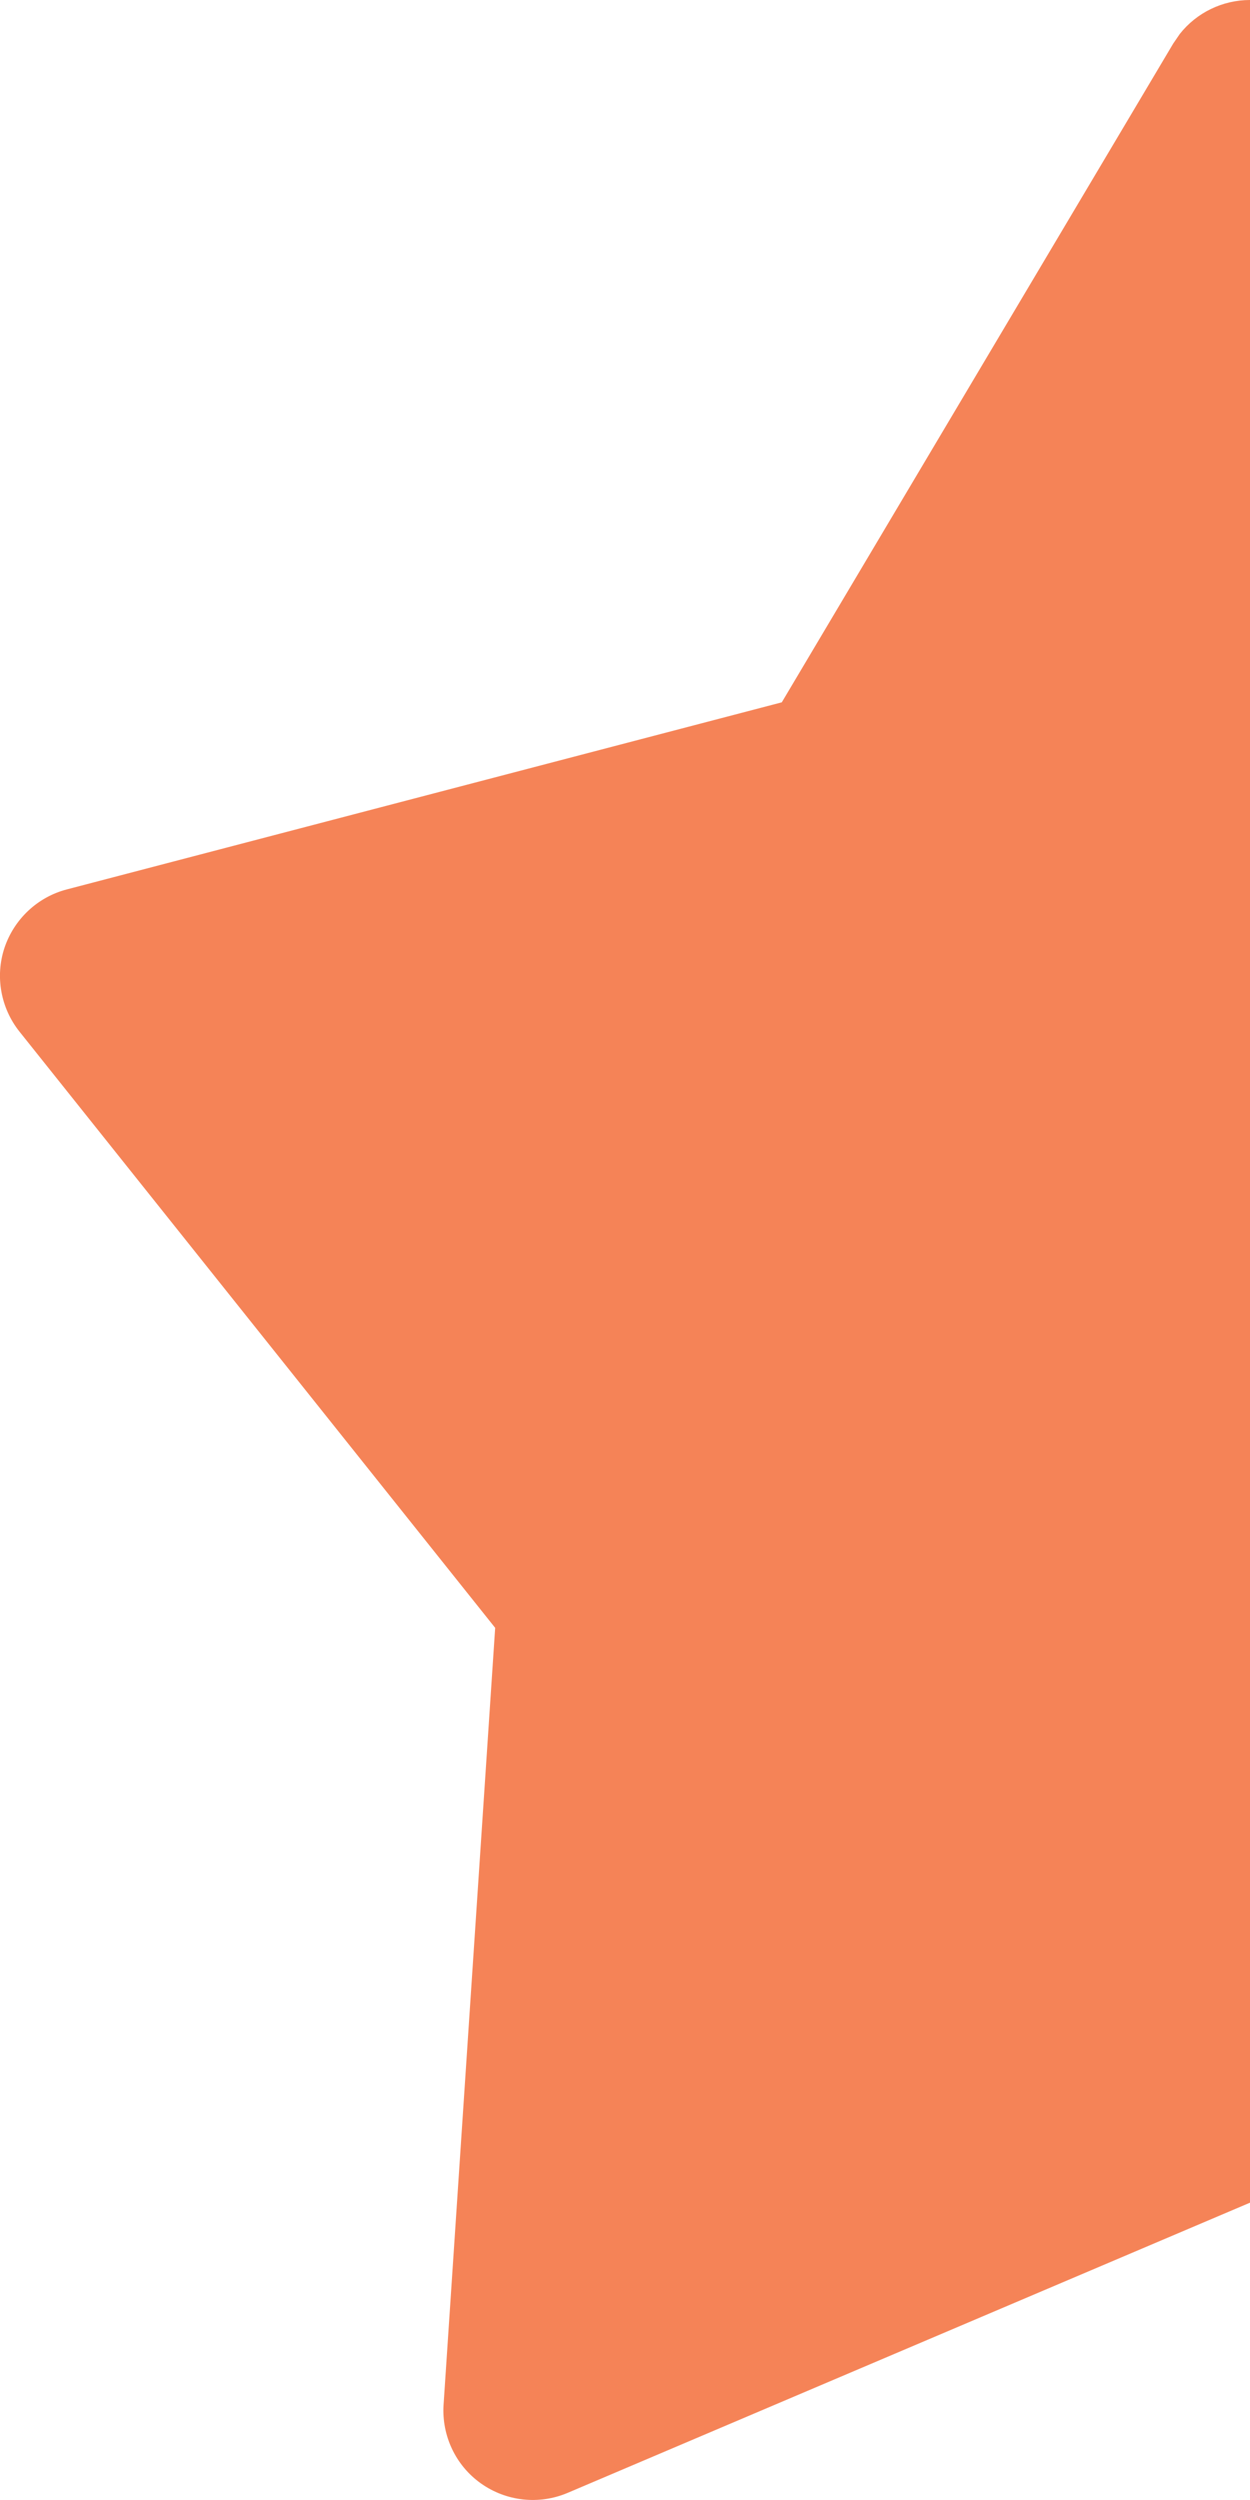 <svg width="7" height="14" viewBox="0 0 7 14" fill="none" xmlns="http://www.w3.org/2000/svg">
<path d="M7 12.335L3.179 13.96C3.019 14.028 2.835 14.008 2.693 13.907C2.552 13.807 2.473 13.64 2.484 13.467L2.773 9.116L0.109 5.777C0.004 5.645 -0.028 5.468 0.025 5.308C0.079 5.147 0.21 5.024 0.373 4.981L4.378 3.933L6.57 0.244L6.607 0.19C6.701 0.071 6.846 3.76298e-06 7 0V12.335Z" fill="#F58357"/>
</svg>
